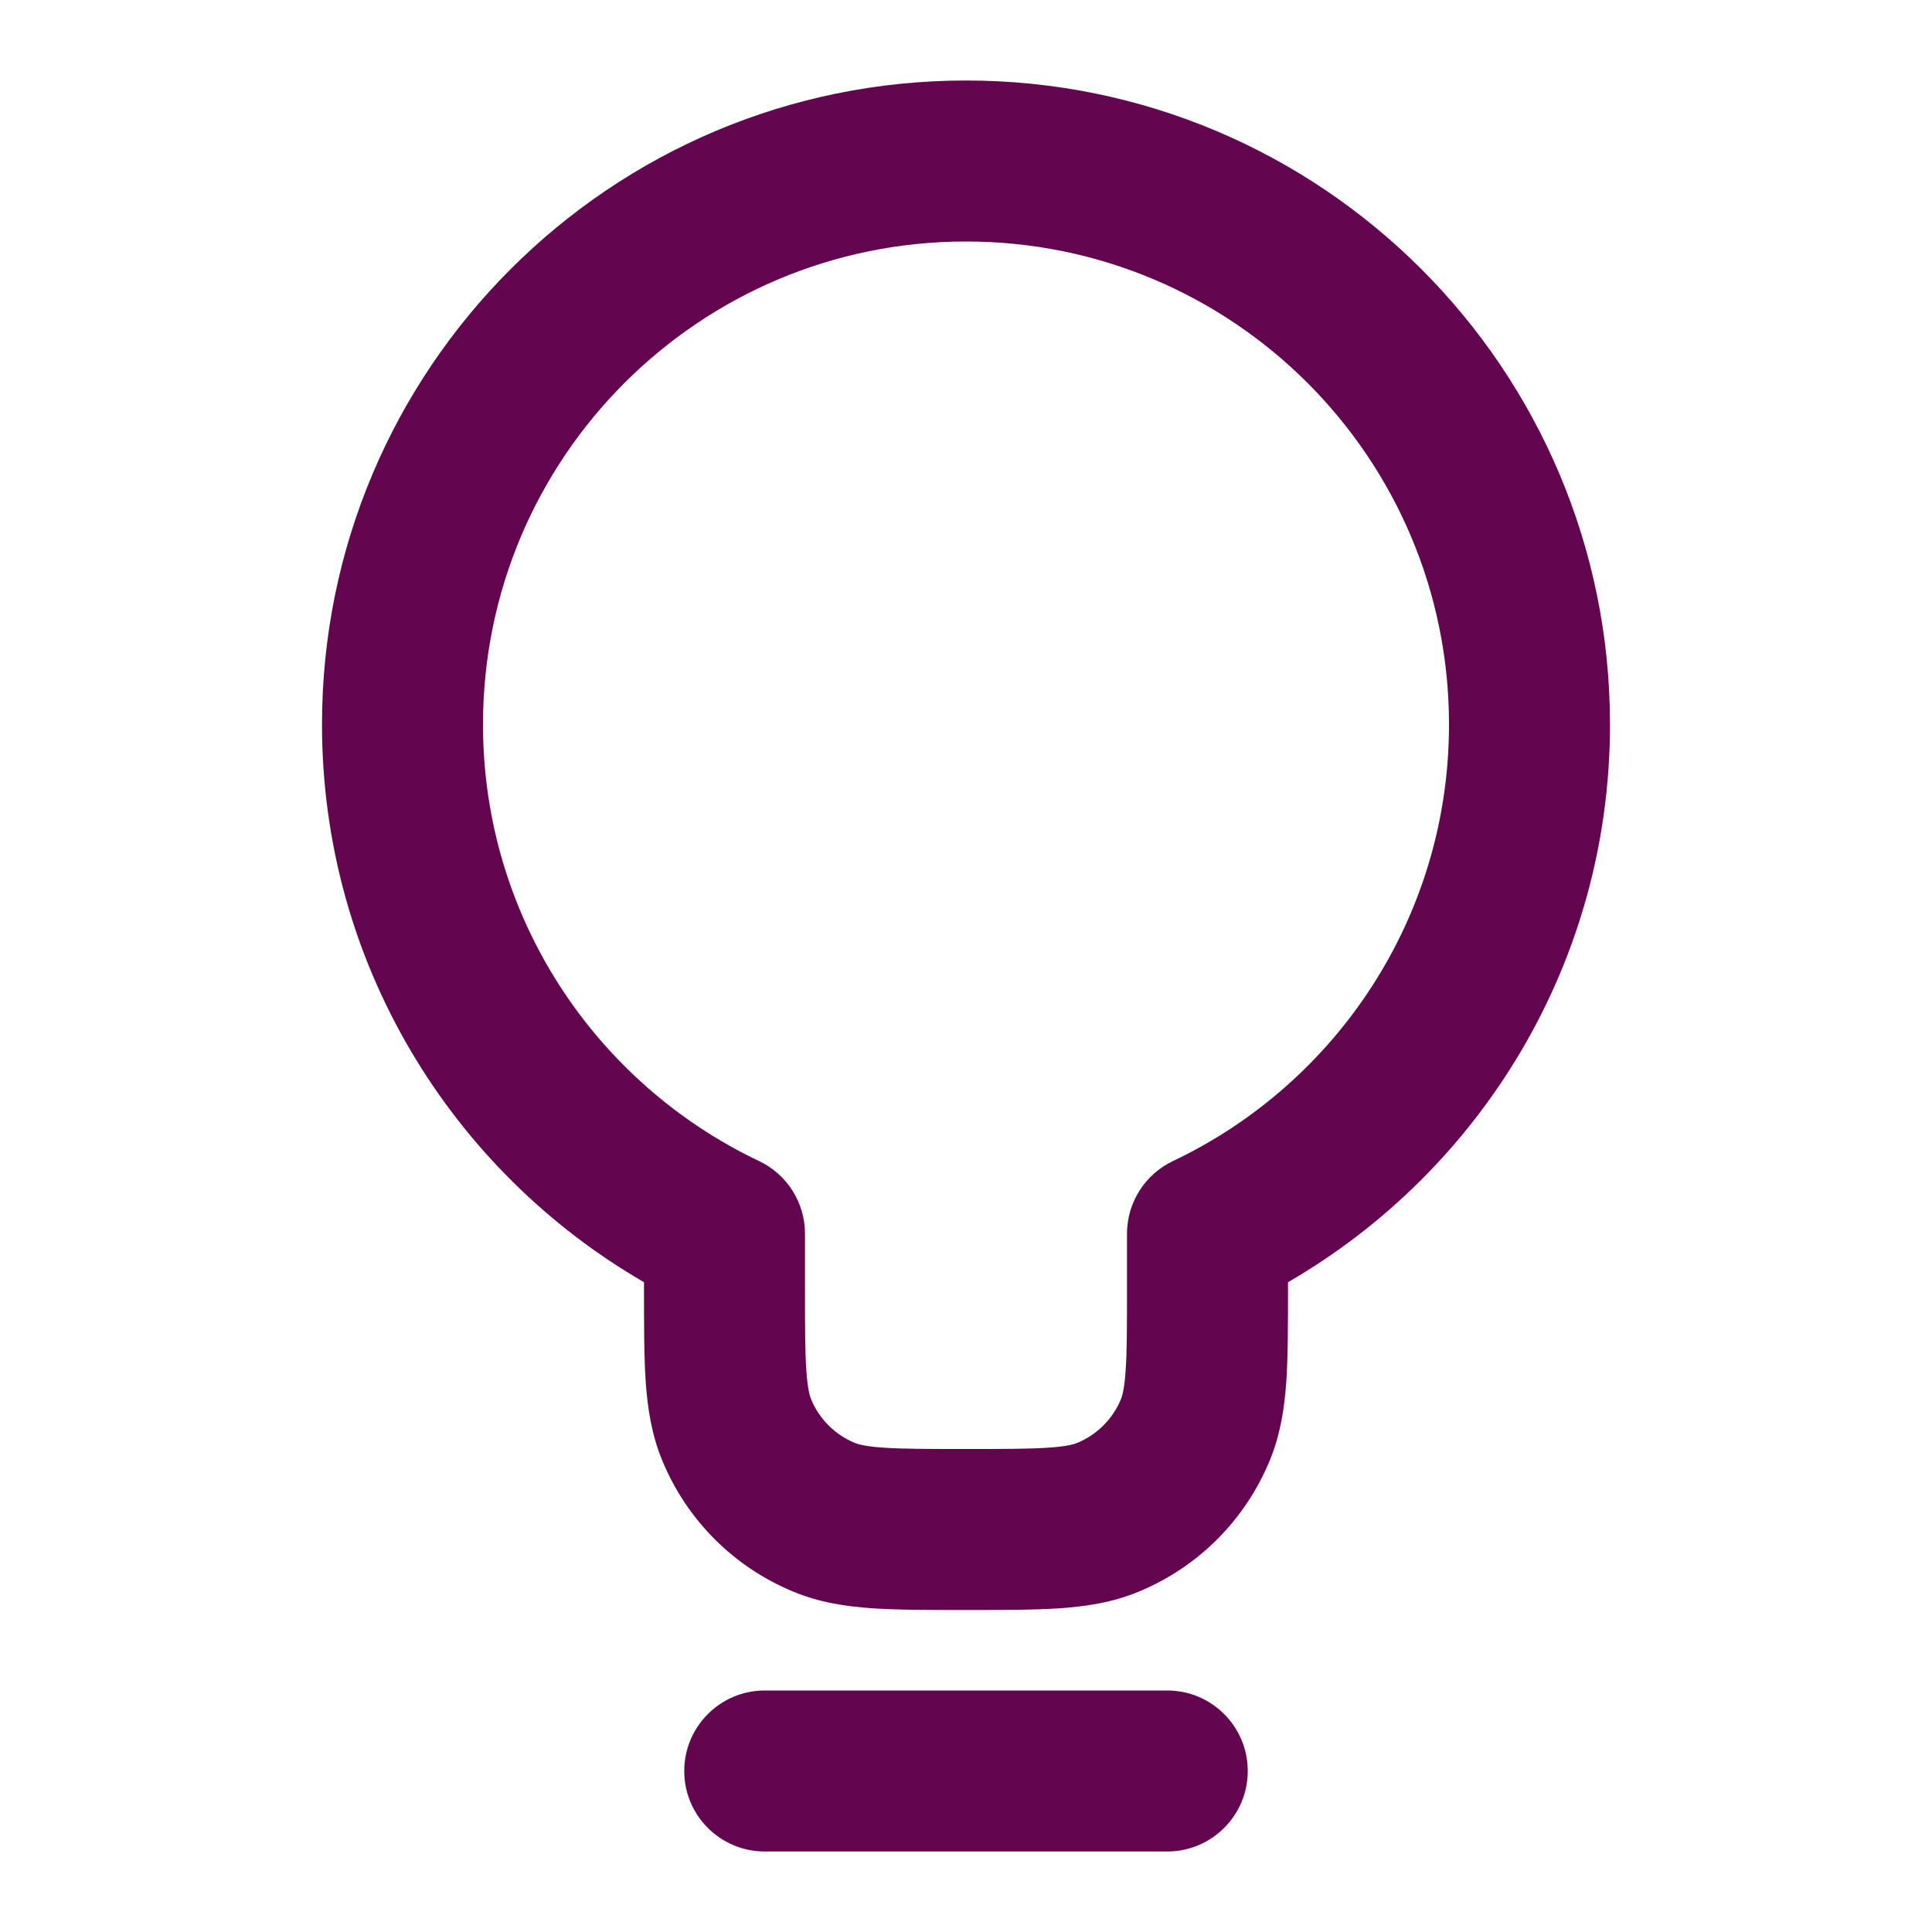 <svg width="24" height="24" viewBox="0 0 24 24" fill="none" xmlns="http://www.w3.org/2000/svg">
<path d="M14.5 21C15.052 21 15.5 21.448 15.5 22C15.5 22.552 15.052 23 14.5 23H9.5C8.948 23 8.5 22.552 8.5 22C8.5 21.448 8.948 21 9.5 21H14.5ZM18 9C18 5.686 15.314 3 12 3C8.686 3 6 5.686 6 9C6 11.392 7.4 13.459 9.429 14.423C9.777 14.588 10 14.94 10 15.326V16C10 16.48 10 16.789 10.017 17.026C10.032 17.254 10.059 17.341 10.076 17.383C10.178 17.628 10.372 17.822 10.617 17.924C10.659 17.941 10.746 17.968 10.974 17.983C11.211 18 11.52 18 12 18C12.48 18 12.789 18 13.026 17.983C13.254 17.968 13.341 17.941 13.383 17.924C13.628 17.822 13.822 17.628 13.924 17.383C13.941 17.341 13.968 17.254 13.983 17.026C14 16.789 14 16.48 14 16V15.326C14 14.94 14.223 14.588 14.571 14.423C16.601 13.459 18 11.392 18 9ZM20 9C20 11.962 18.389 14.545 16 15.928V16C16 16.452 16 16.841 15.979 17.162C15.956 17.492 15.906 17.823 15.771 18.148C15.467 18.883 14.883 19.467 14.148 19.771C13.822 19.907 13.492 19.956 13.162 19.979C12.841 20 12.452 20 12 20C11.548 20 11.159 20 10.838 19.979C10.508 19.956 10.178 19.907 9.852 19.771C9.117 19.467 8.533 18.883 8.229 18.148C8.094 17.823 8.044 17.492 8.021 17.162C8 16.841 8 16.452 8 16V15.928C5.611 14.545 4 11.962 4 9C4 4.582 7.582 1 12 1C16.418 1 20 4.582 20 9Z" fill="#64054F"/>
</svg>
